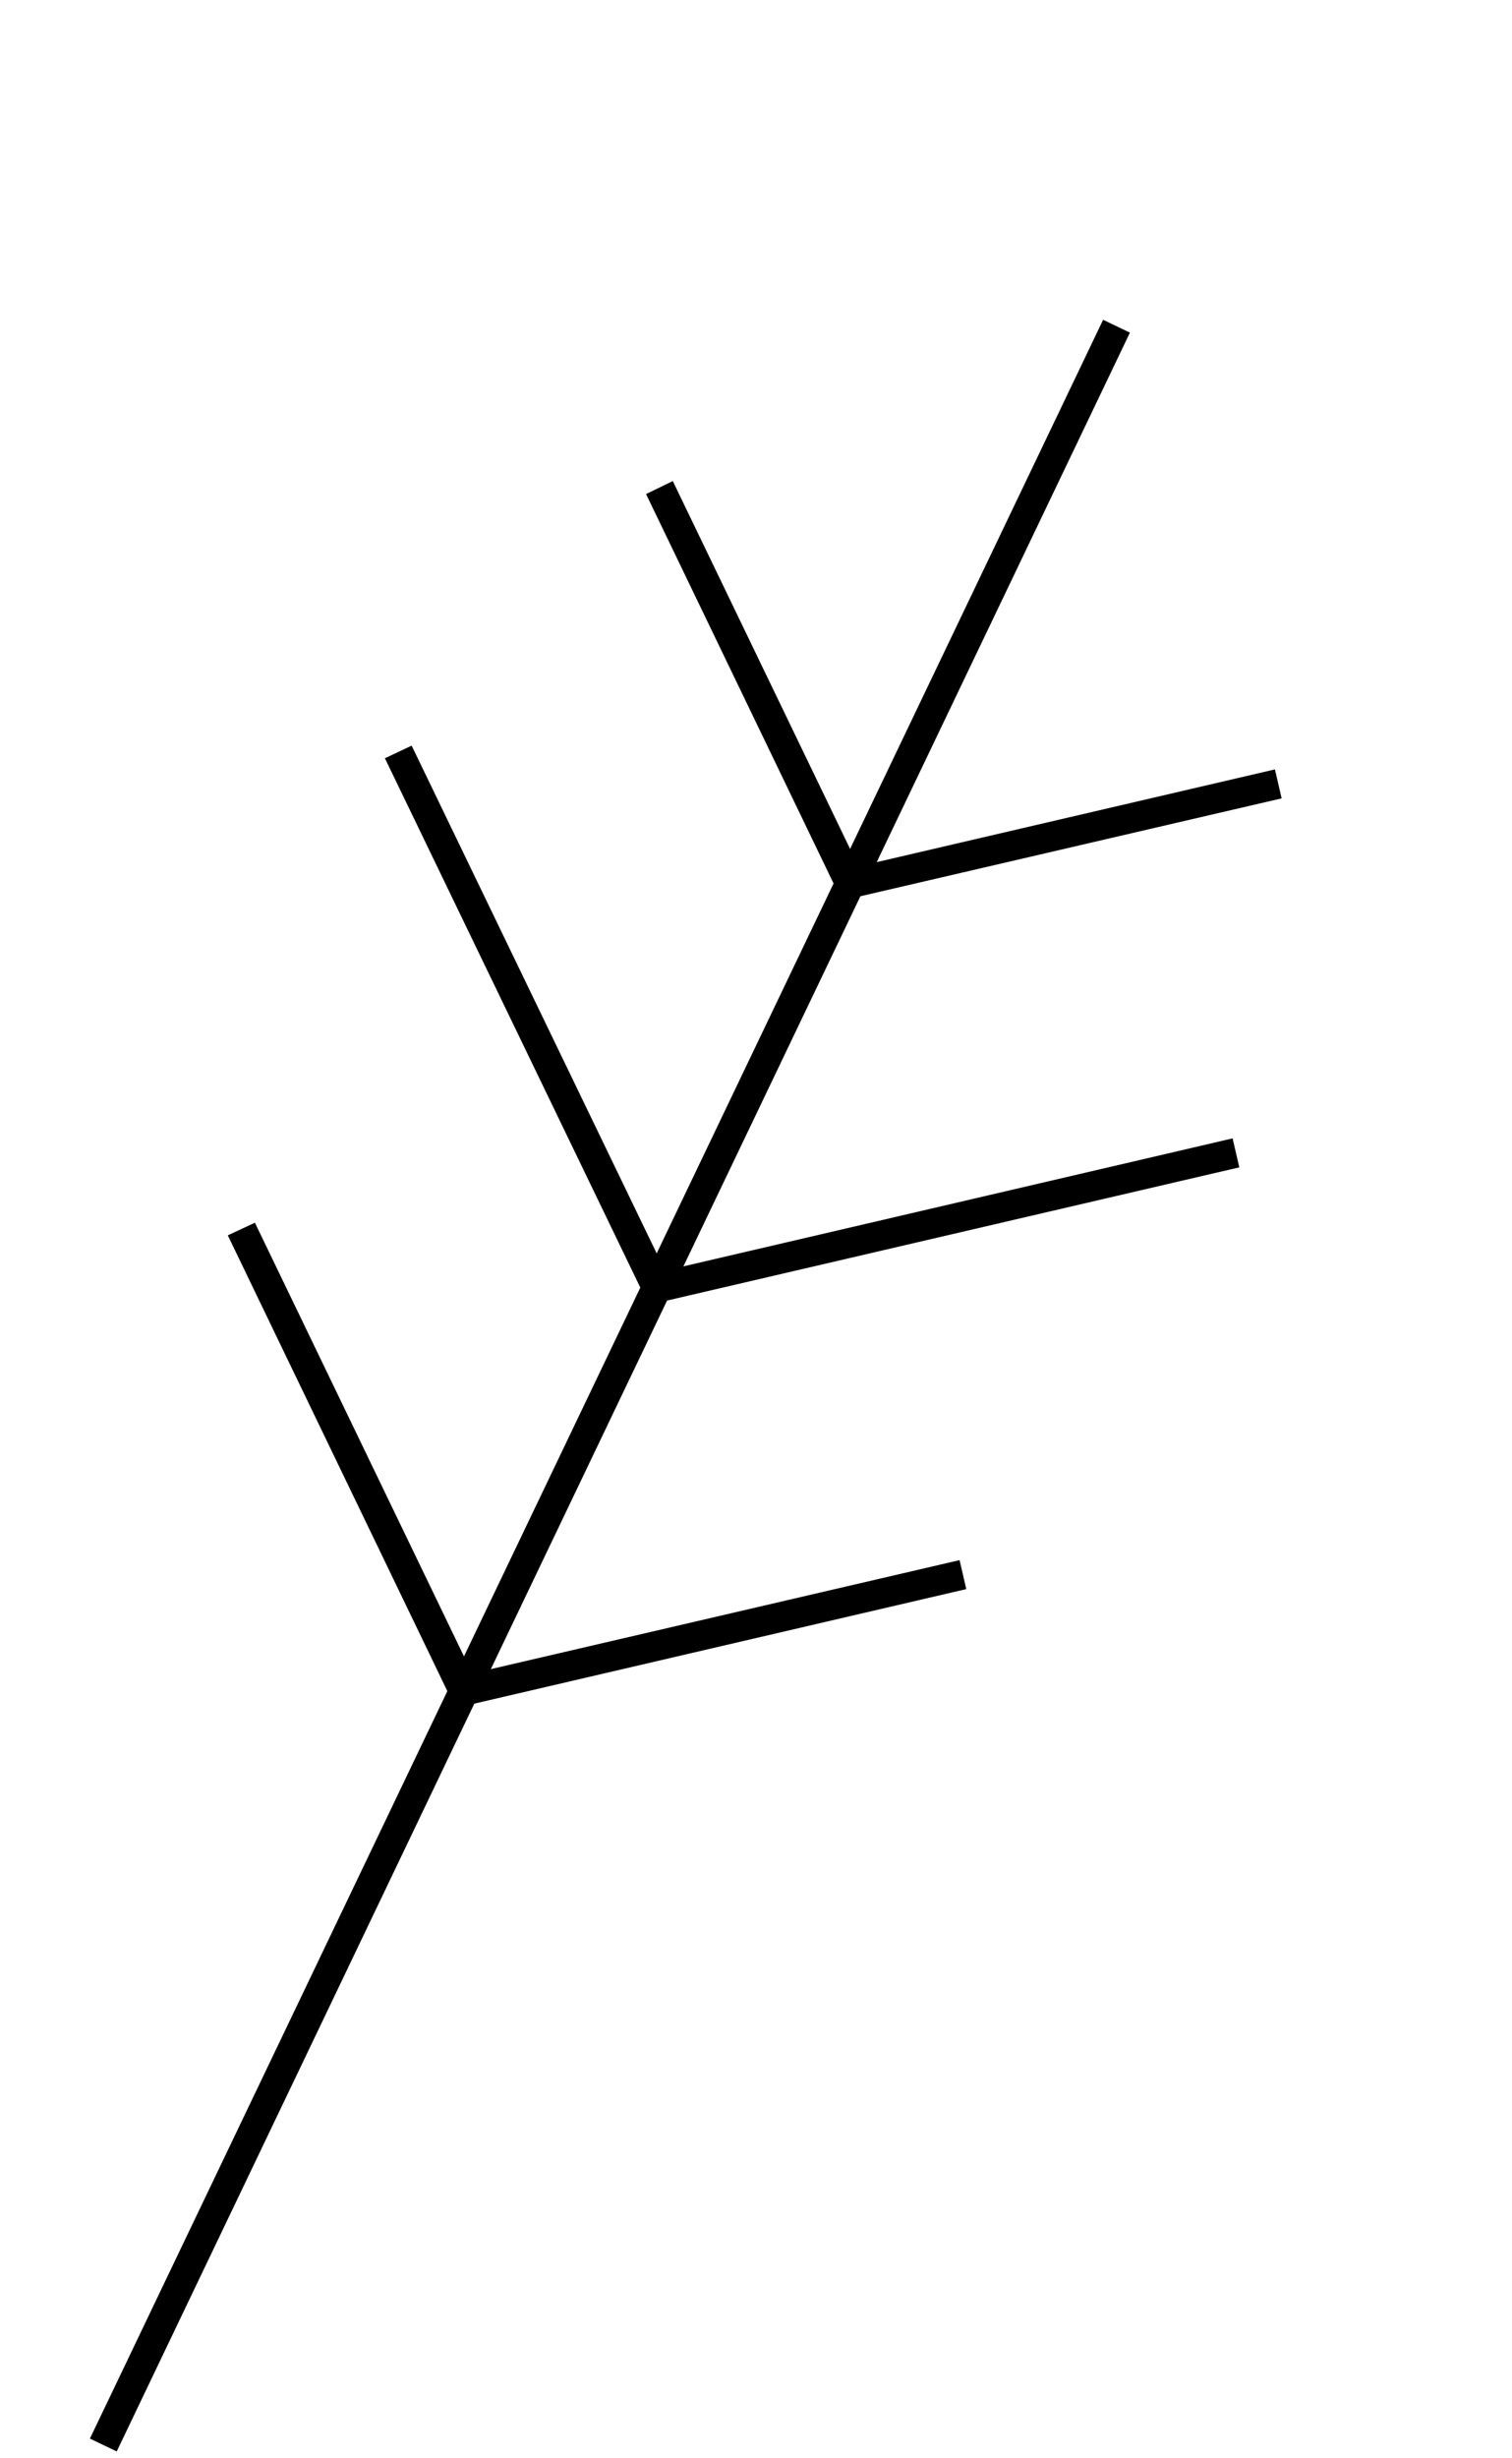 <svg xmlns="http://www.w3.org/2000/svg" width="56" height="91" viewBox="0 0 56 91" fill="none"><path d="M9.785 78.046C9.785 78.046 38.815 75.941 51.169 50.158C62.3 26.906 46.946 0.435 46.946 0.435C46.946 0.435 16.691 5.072 5.561 28.323C-6.794 54.12 9.785 78.046 9.785 78.046Z"></path><path d="M40.856 11.841L3.33 90.293L4.323 90.768L41.849 12.316L40.856 11.841Z" fill="black"></path><path d="M31.178 33.345L23.928 18.293L24.918 17.812L31.797 32.079L47.22 28.488L47.468 29.561L31.178 33.345Z" fill="black"></path><path d="M24.024 48.314L14.256 28.076L15.246 27.608L24.63 47.048L45.652 42.15L45.9 43.223L24.024 48.314Z" fill="black"></path><path d="M16.87 63.242L8.437 45.741L9.441 45.273L17.489 61.962L35.54 57.766L35.788 58.839L16.87 63.242Z" fill="black"></path></svg>